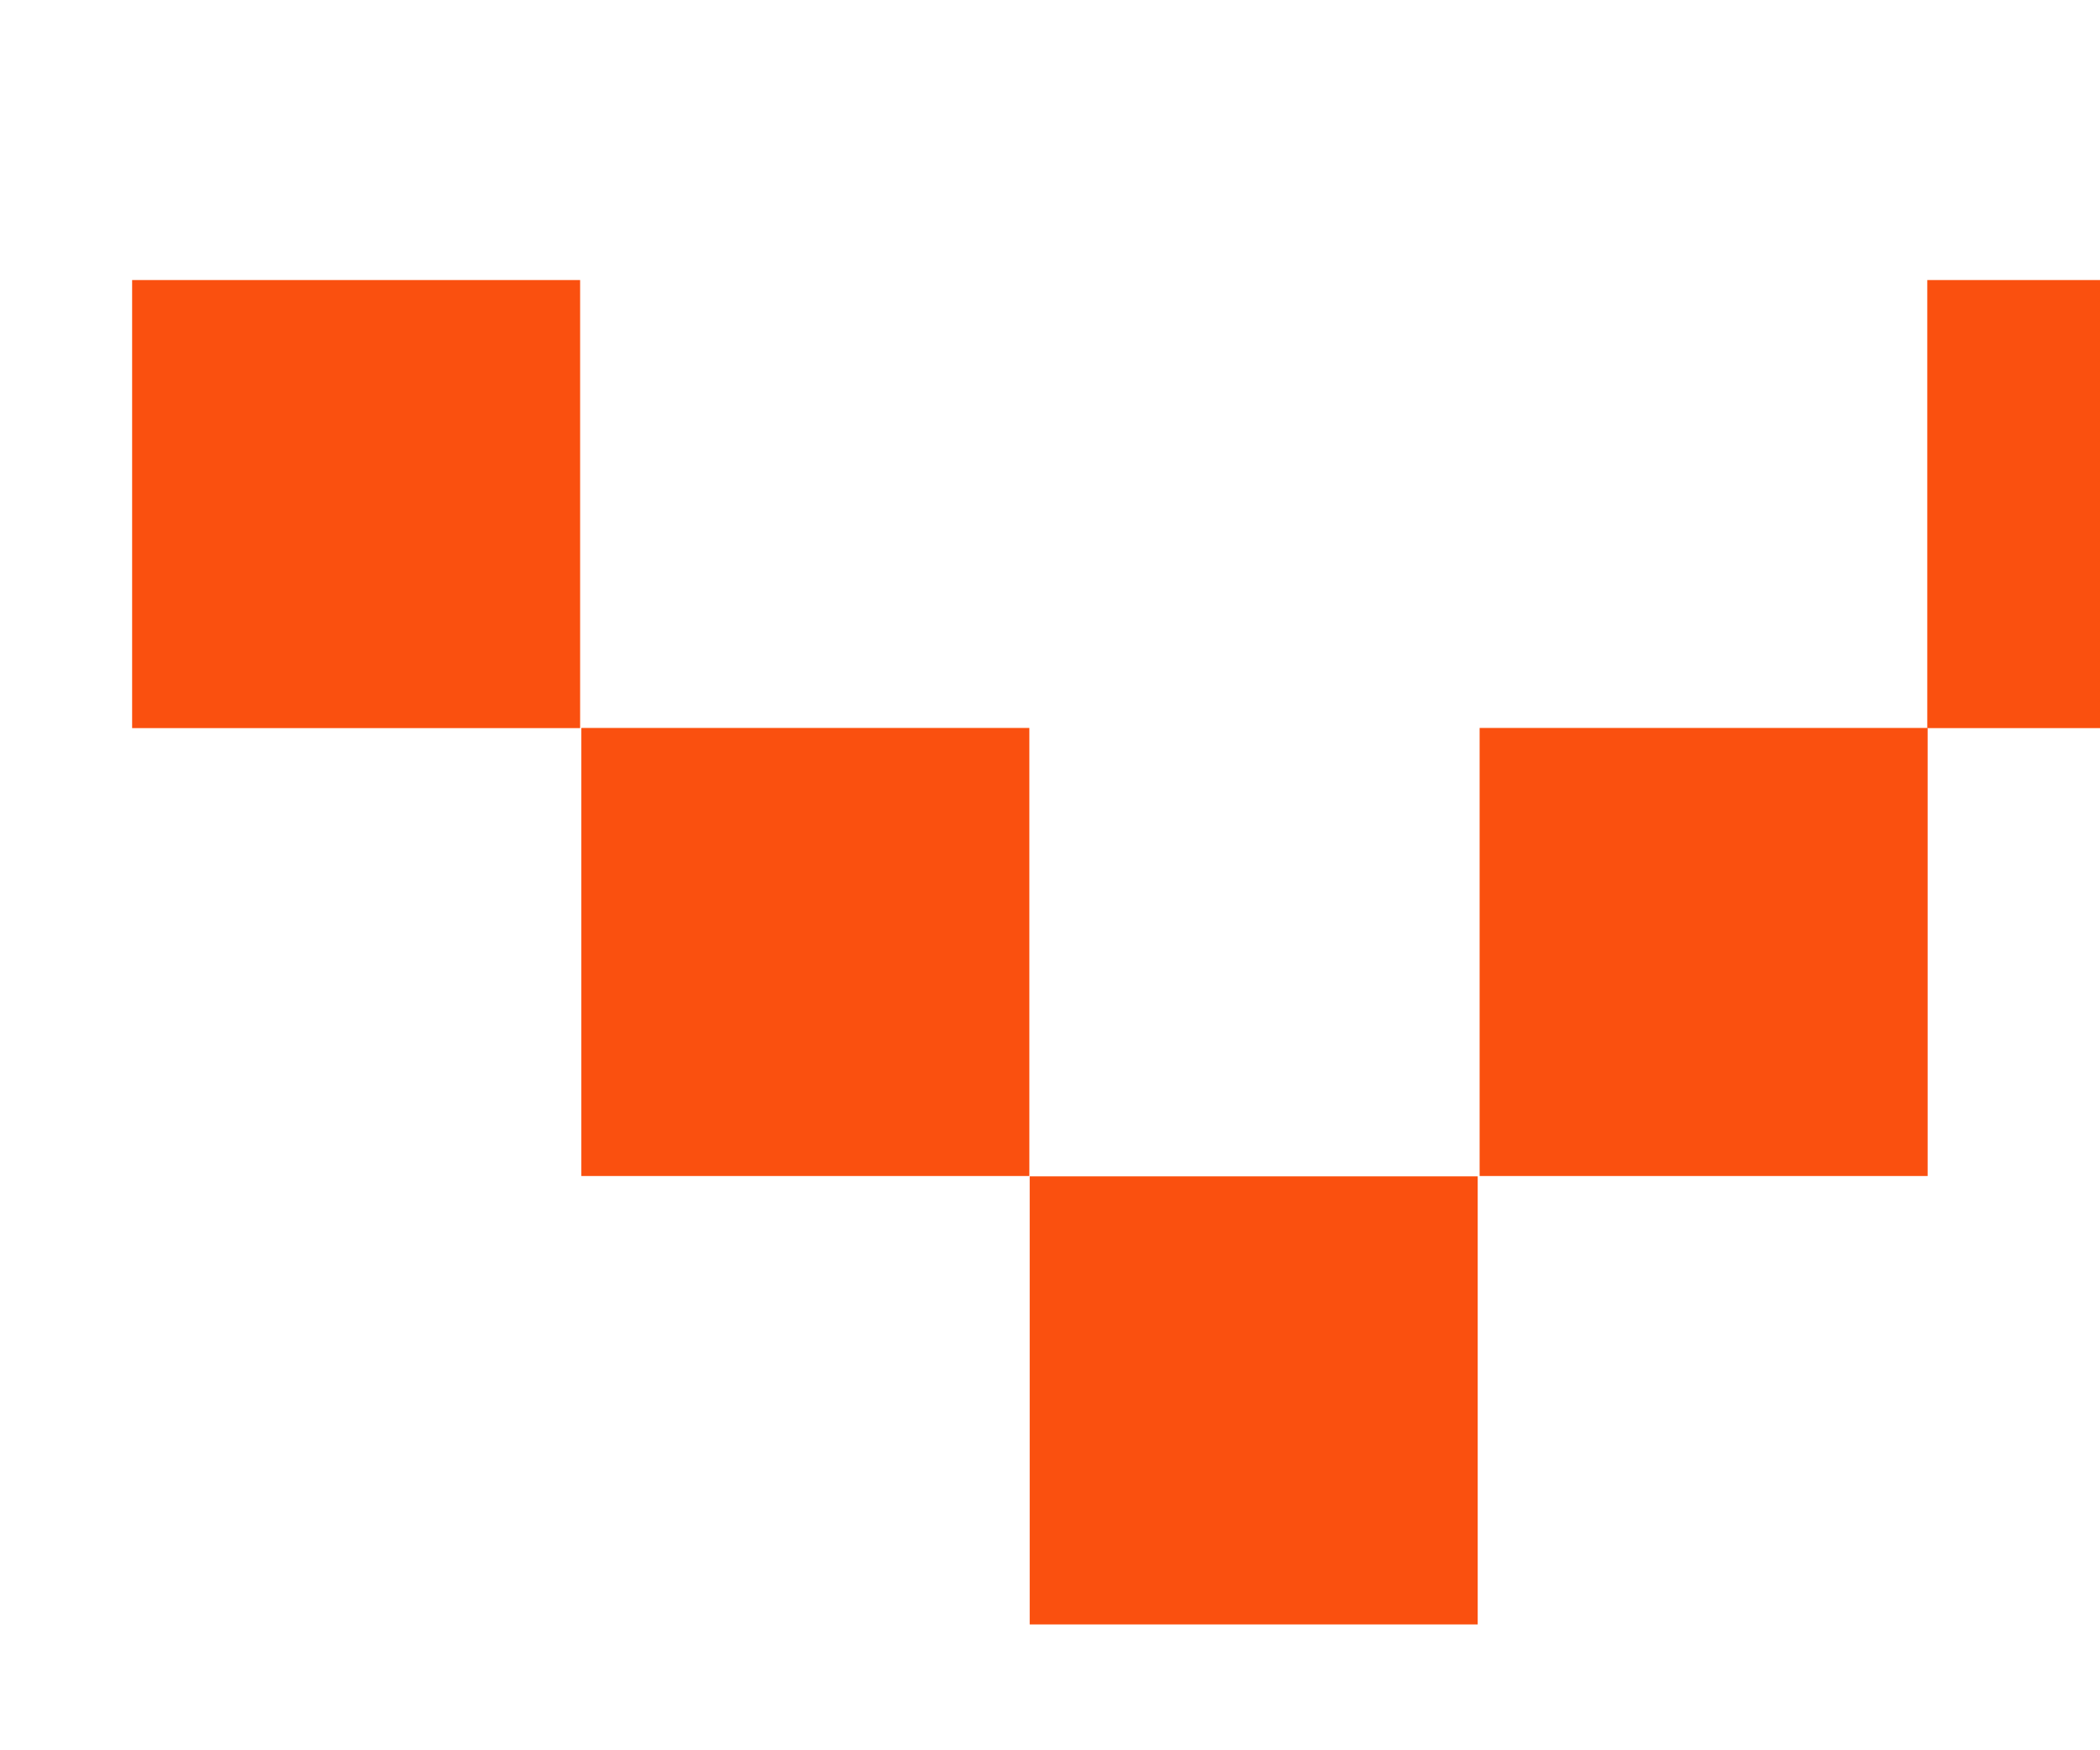 <svg width="12" height="10" viewBox="0 0 12 10" fill="none" xmlns="http://www.w3.org/2000/svg">
<g clip-path="url(#clip0_0_302)">
<path d="M5.884 9.281H8.444V6.721H5.884V9.281Z" fill="#FA500F"/>
<path d="M8.455 6.719H11.015V4.159H8.455V6.719Z" fill="#FA500F"/>
<path d="M11.013 4.16H13.573L13.573 1.6L11.013 1.6V4.16Z" fill="#FA500F"/>
<path d="M3.322 6.719H5.882V4.159H3.322V6.719Z" fill="#FA500F"/>
<path d="M0.755 4.16H3.315V1.6L0.755 1.6V4.16Z" fill="#FA500F"/>
</g>
<defs>
<clipPath id="clip0_0_302">
<rect width="9" height="13" fill="white" transform="matrix(0 1 -1 0 13.753 0.781)"/>
</clipPath>
</defs>
</svg>
